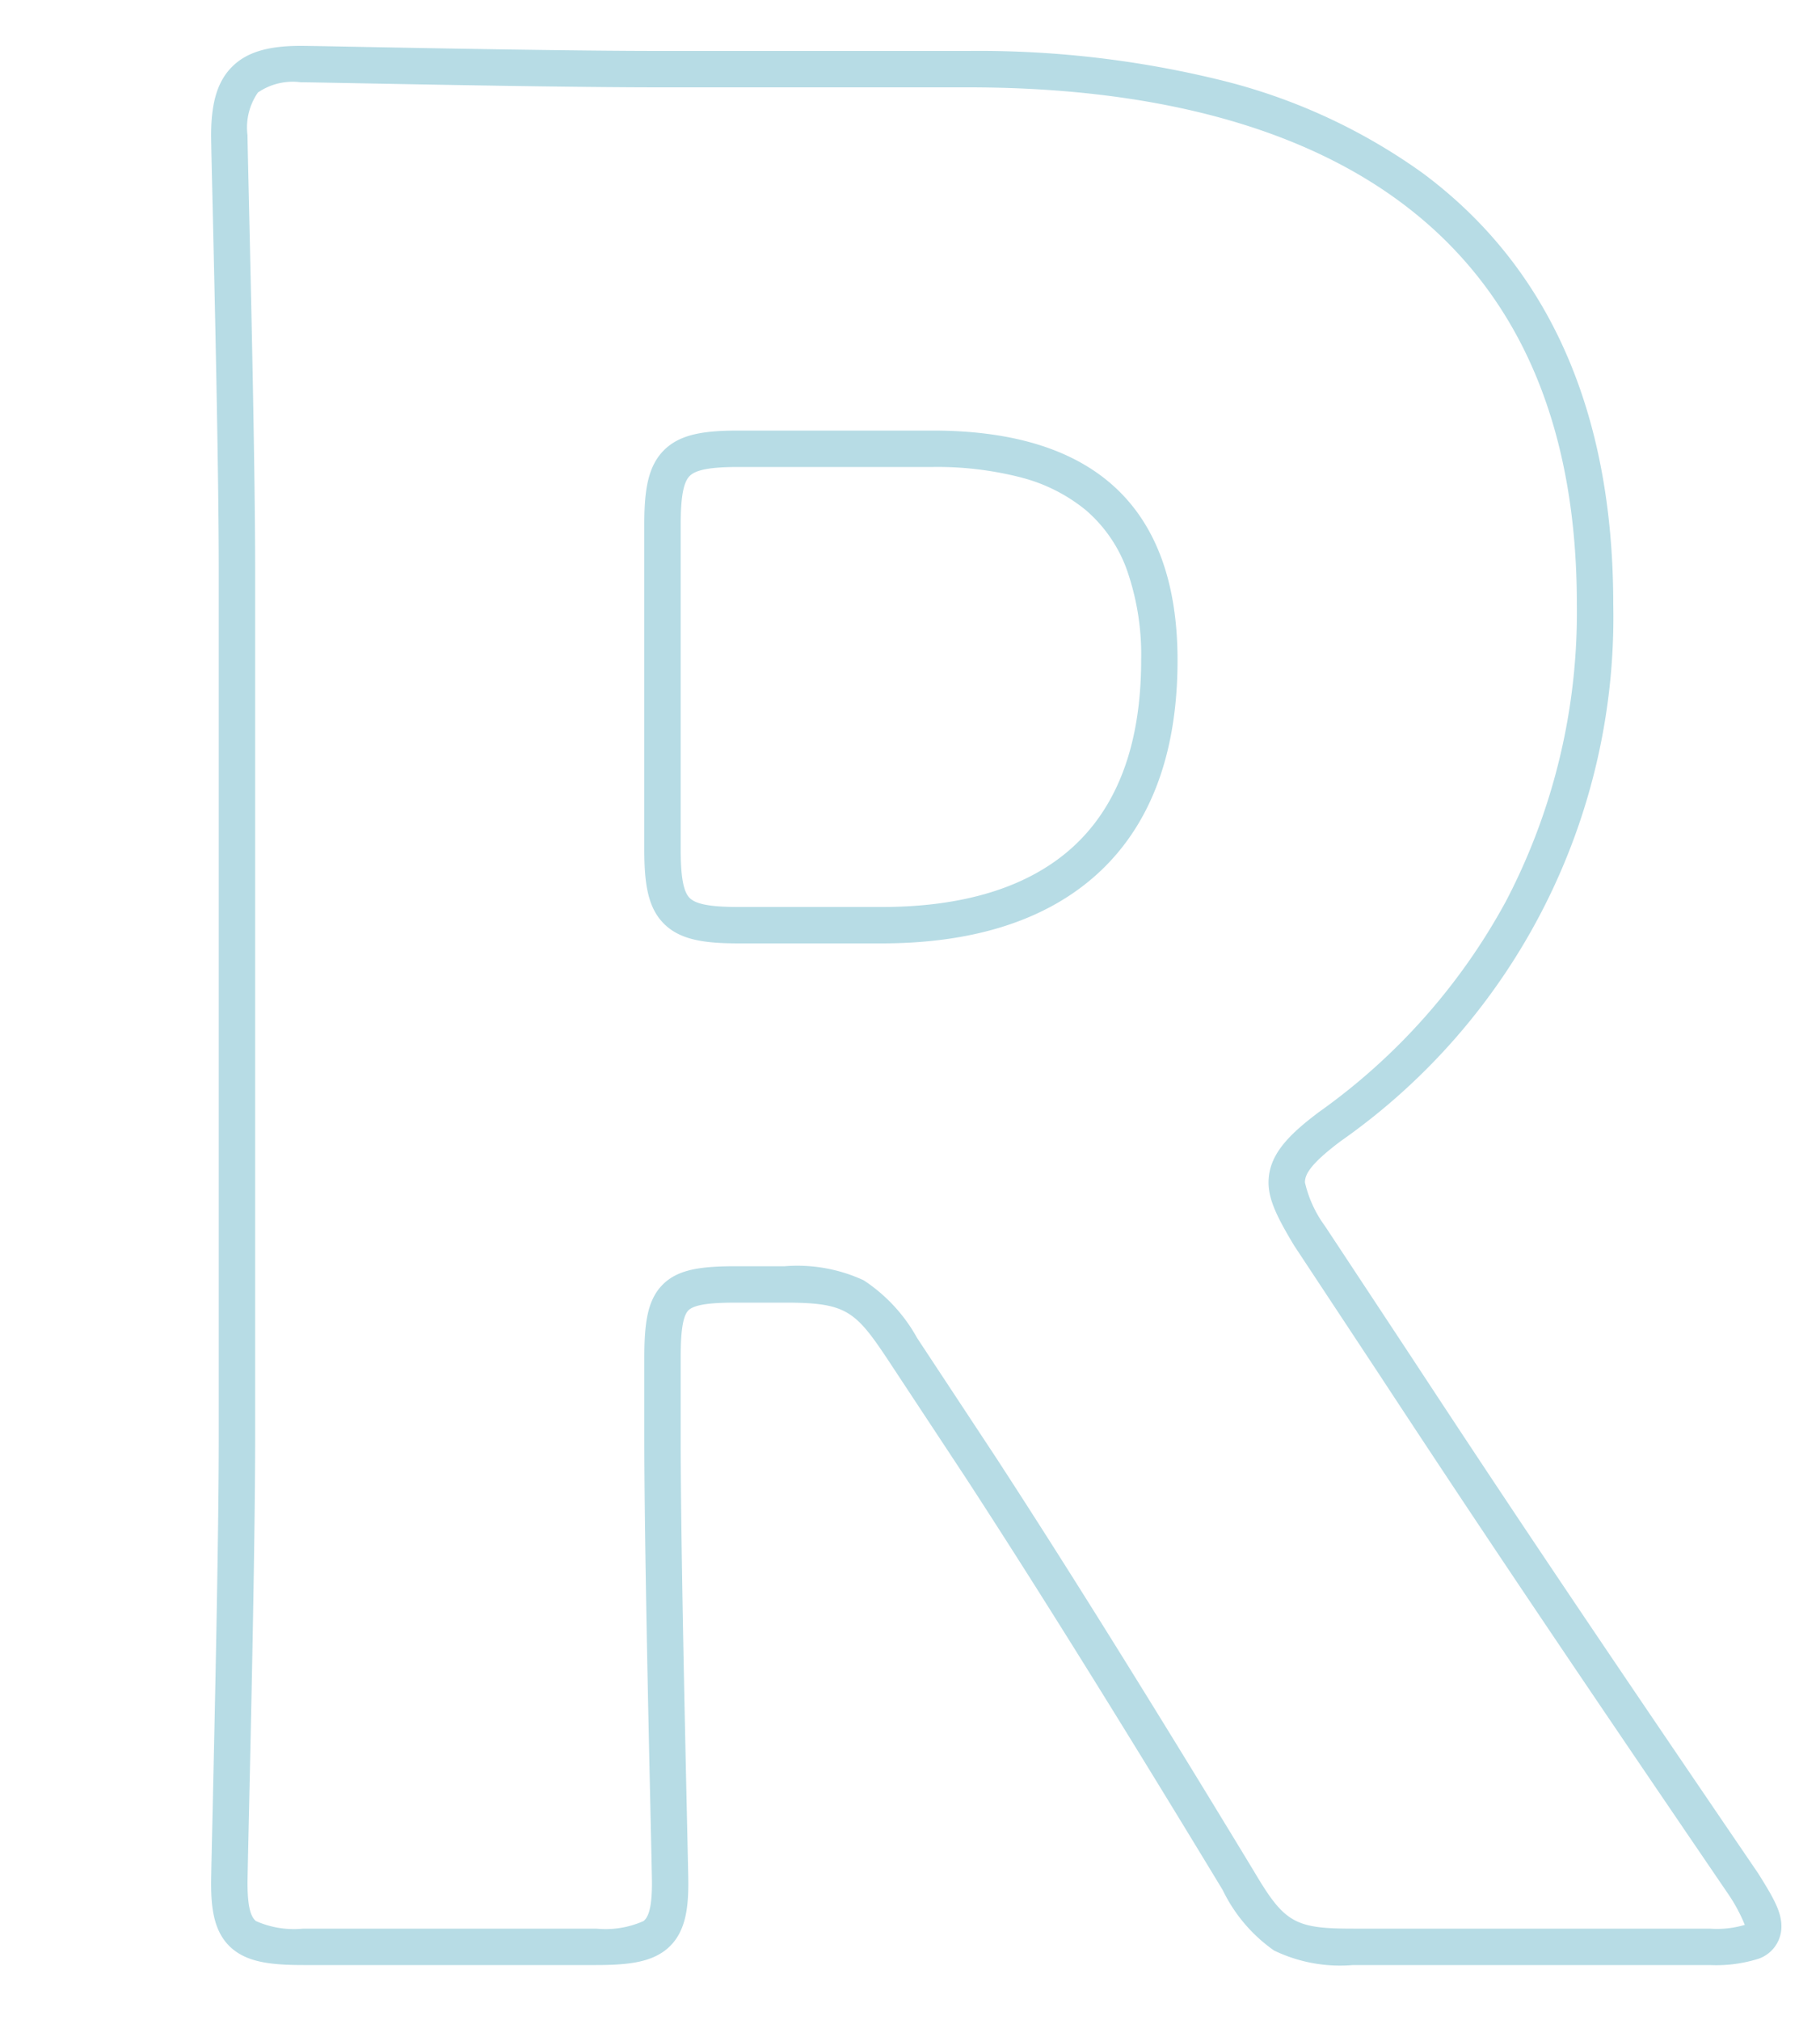 <svg xmlns="http://www.w3.org/2000/svg" width="100" height="111" viewBox="0 0 100 111"><g transform="translate(-83 -612)"><rect width="100" height="111" transform="translate(83 612)" fill="none"/><path d="M90.44,1.98H70.84a8.345,8.345,0,0,1-4.34-.8,8.64,8.64,0,0,1-2.819-3.323C58.008-11.508,53.39-18.916,49.564-24.792l-4.338-6.578C43.473-34,42.949-34.42,39.62-34.42H36.96c-1.093,0-2.261.05-2.635.425S33.9-32.453,33.9-31.36v4.34c0,5.431.225,15.508.346,20.922.044,1.991.074,3.306.074,3.578,0,1.372-.144,2.76-1.184,3.623-.882.731-2.137.877-3.876.877H13.16c-1.739,0-2.994-.147-3.876-.877C8.243.24,8.1-1.148,8.1-2.52c0-.272.029-1.587.074-3.578.121-5.414.346-15.491.346-20.922v-47.6c0-5.431-.225-15.207-.346-20.459C8.129-97.011,8.1-98.287,8.1-98.56c0-1.811.355-2.974,1.15-3.77s1.958-1.15,3.77-1.15c.284,0,1.421.021,3.142.054,4.185.079,11.974.226,16.6.226H49.7a55.652,55.652,0,0,1,13.661,1.553,32.152,32.152,0,0,1,11.3,5.153C81.613-91.334,85.14-83.363,85.14-72.8A35.142,35.142,0,0,1,70.174-43.3c-1.734,1.3-1.974,1.863-1.974,2.275a6.517,6.517,0,0,0,1.107,2.407l4.608,6.982C79.5-23.122,83.978-16.452,93.086-3.083l.022.033C93.92-1.75,94.38-.974,94.38-.14a1.868,1.868,0,0,1-1.4,1.817A7.72,7.72,0,0,1,90.44,1.98ZM36.96-36.42h2.66a8.68,8.68,0,0,1,4.337.774,9.013,9.013,0,0,1,2.935,3.171l4.346,6.589c3.839,5.9,8.47,13.323,14.157,22.707l.006.01C67.07-.344,67.629-.02,70.84-.02h19.6a5.374,5.374,0,0,0,1.928-.207,9.009,9.009,0,0,0-.946-1.746C82.314-15.342,77.832-22.017,72.244-30.531L67.6-37.565c-.93-1.55-1.4-2.51-1.4-3.455,0-1.495,1.064-2.593,2.78-3.88l.013-.009A34.2,34.2,0,0,0,79.233-56.454,34.263,34.263,0,0,0,83.14-72.8c0-23.473-18.185-28.4-33.44-28.4H32.76c-4.642,0-12.444-.147-16.635-.226-1.648-.031-2.839-.054-3.1-.054a3.379,3.379,0,0,0-2.355.565A3.379,3.379,0,0,0,10.1-98.56c0,.25.031,1.586.073,3.435.121,5.26.347,15.052.347,20.505v47.6c0,5.453-.225,15.545-.347,20.967C10.131-4.147,10.1-2.77,10.1-2.52c0,1.508.246,1.9.461,2.082a5.14,5.14,0,0,0,2.6.418h16.1a5.14,5.14,0,0,0,2.6-.418c.214-.178.461-.575.461-2.082,0-.25-.031-1.627-.073-3.533-.121-5.422-.347-15.513-.347-20.967v-4.34c0-1.925.165-3.2,1.01-4.05S35.035-36.42,36.96-36.42Zm7.98-17.74H37.1c-1.876,0-3.22-.181-4.12-1.08s-1.08-2.243-1.08-4.12V-77.14c0-1.876.181-3.22,1.08-4.12s2.243-1.08,4.12-1.08H47.74c8.931,0,13.46,4.246,13.46,12.62,0,5.287-1.572,9.317-4.671,11.976C53.757-55.366,49.858-54.16,44.94-54.16ZM37.1-80.34c-1.55,0-2.359.148-2.705.495S33.9-78.69,33.9-77.14v17.78c0,1.55.148,2.359.495,2.705s1.156.495,2.705.495h7.84c4.427,0,7.888-1.043,10.286-3.1C57.863-61.524,59.2-65.043,59.2-69.72a14.066,14.066,0,0,0-.816-5.057,7.815,7.815,0,0,0-2.225-3.192,9.263,9.263,0,0,0-3.55-1.792,18.4,18.4,0,0,0-4.869-.578Z" transform="translate(86.5 718)" fill="#b7dce5"/></g></svg>